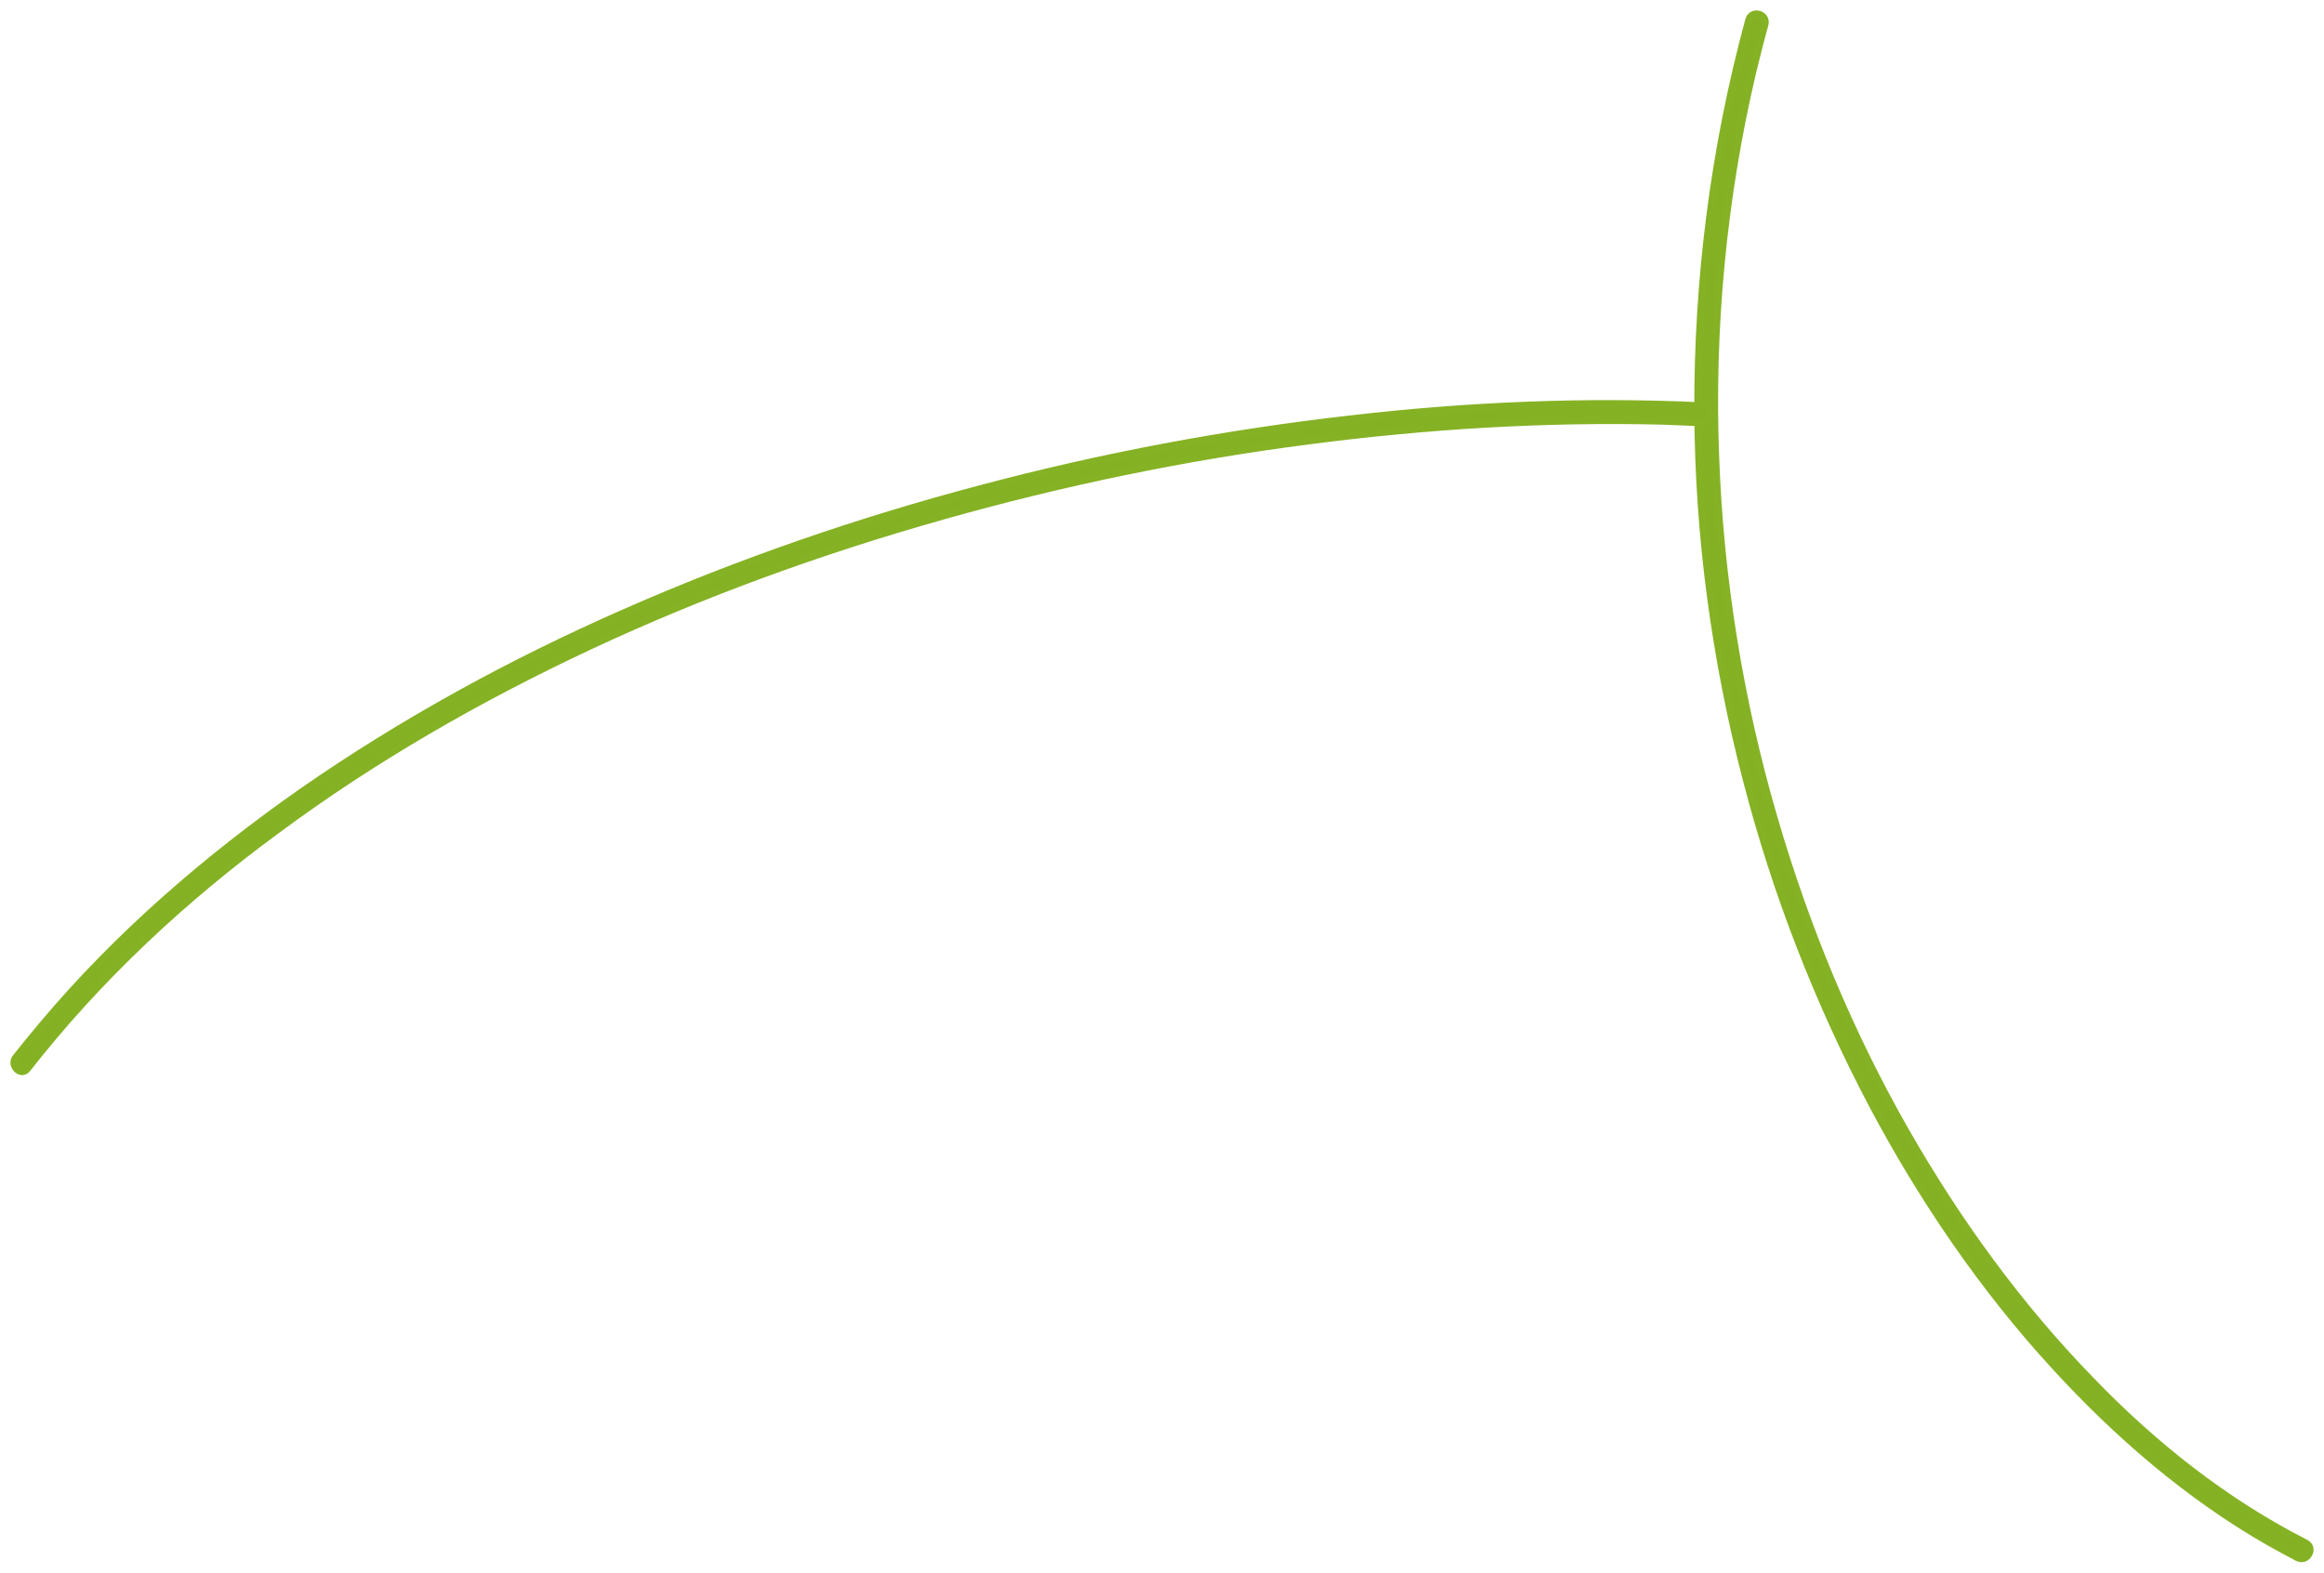<?xml version="1.0" encoding="UTF-8"?> <svg xmlns="http://www.w3.org/2000/svg" width="167" height="113" viewBox="0 0 167 113" fill="none"> <path d="M125.663 1.439C123.168 10.605 121.961 20.095 122.001 29.585C122.041 38.51 123.248 47.434 125.502 56.076C127.594 64.152 130.652 72.027 134.555 79.417C138.136 86.161 142.482 92.541 147.632 98.154C152.139 103.081 157.289 107.523 163.084 110.834C163.727 111.198 164.411 111.561 165.096 111.925C165.78 112.288 166.383 111.238 165.699 110.875C159.905 107.927 154.754 103.848 150.248 99.164C145.057 93.833 140.671 87.776 136.969 81.315C132.905 74.208 129.767 66.616 127.473 58.741C125.019 50.342 123.611 41.619 123.289 32.897C122.927 23.609 123.812 14.24 125.944 5.194C126.226 4.064 126.508 2.892 126.829 1.762C127.031 0.994 125.864 0.671 125.663 1.439Z" fill="#84B123" stroke="#85B224" stroke-width="0.5"></path> <path d="M1.971 76.796C7.085 70.252 13.207 64.562 19.852 59.685C26.859 54.483 34.471 50.135 42.364 46.436C50.539 42.616 59.077 39.527 67.736 37.089C76.354 34.65 85.174 32.821 94.034 31.683C102.451 30.586 110.908 30.058 119.406 30.261C120.412 30.302 121.419 30.342 122.426 30.383C123.191 30.423 123.191 29.204 122.426 29.163C113.969 28.757 105.471 29.123 97.054 30.098C88.114 31.114 79.214 32.781 70.515 35.097C61.735 37.414 53.117 40.381 44.821 44.038C36.766 47.574 28.953 51.842 21.704 56.881C14.858 61.677 8.455 67.204 3.058 73.626C2.414 74.398 1.769 75.17 1.165 75.942C0.642 76.511 1.487 77.405 1.971 76.796Z" fill="#84B123" stroke="#85B224" stroke-width="0.5"></path> </svg> 